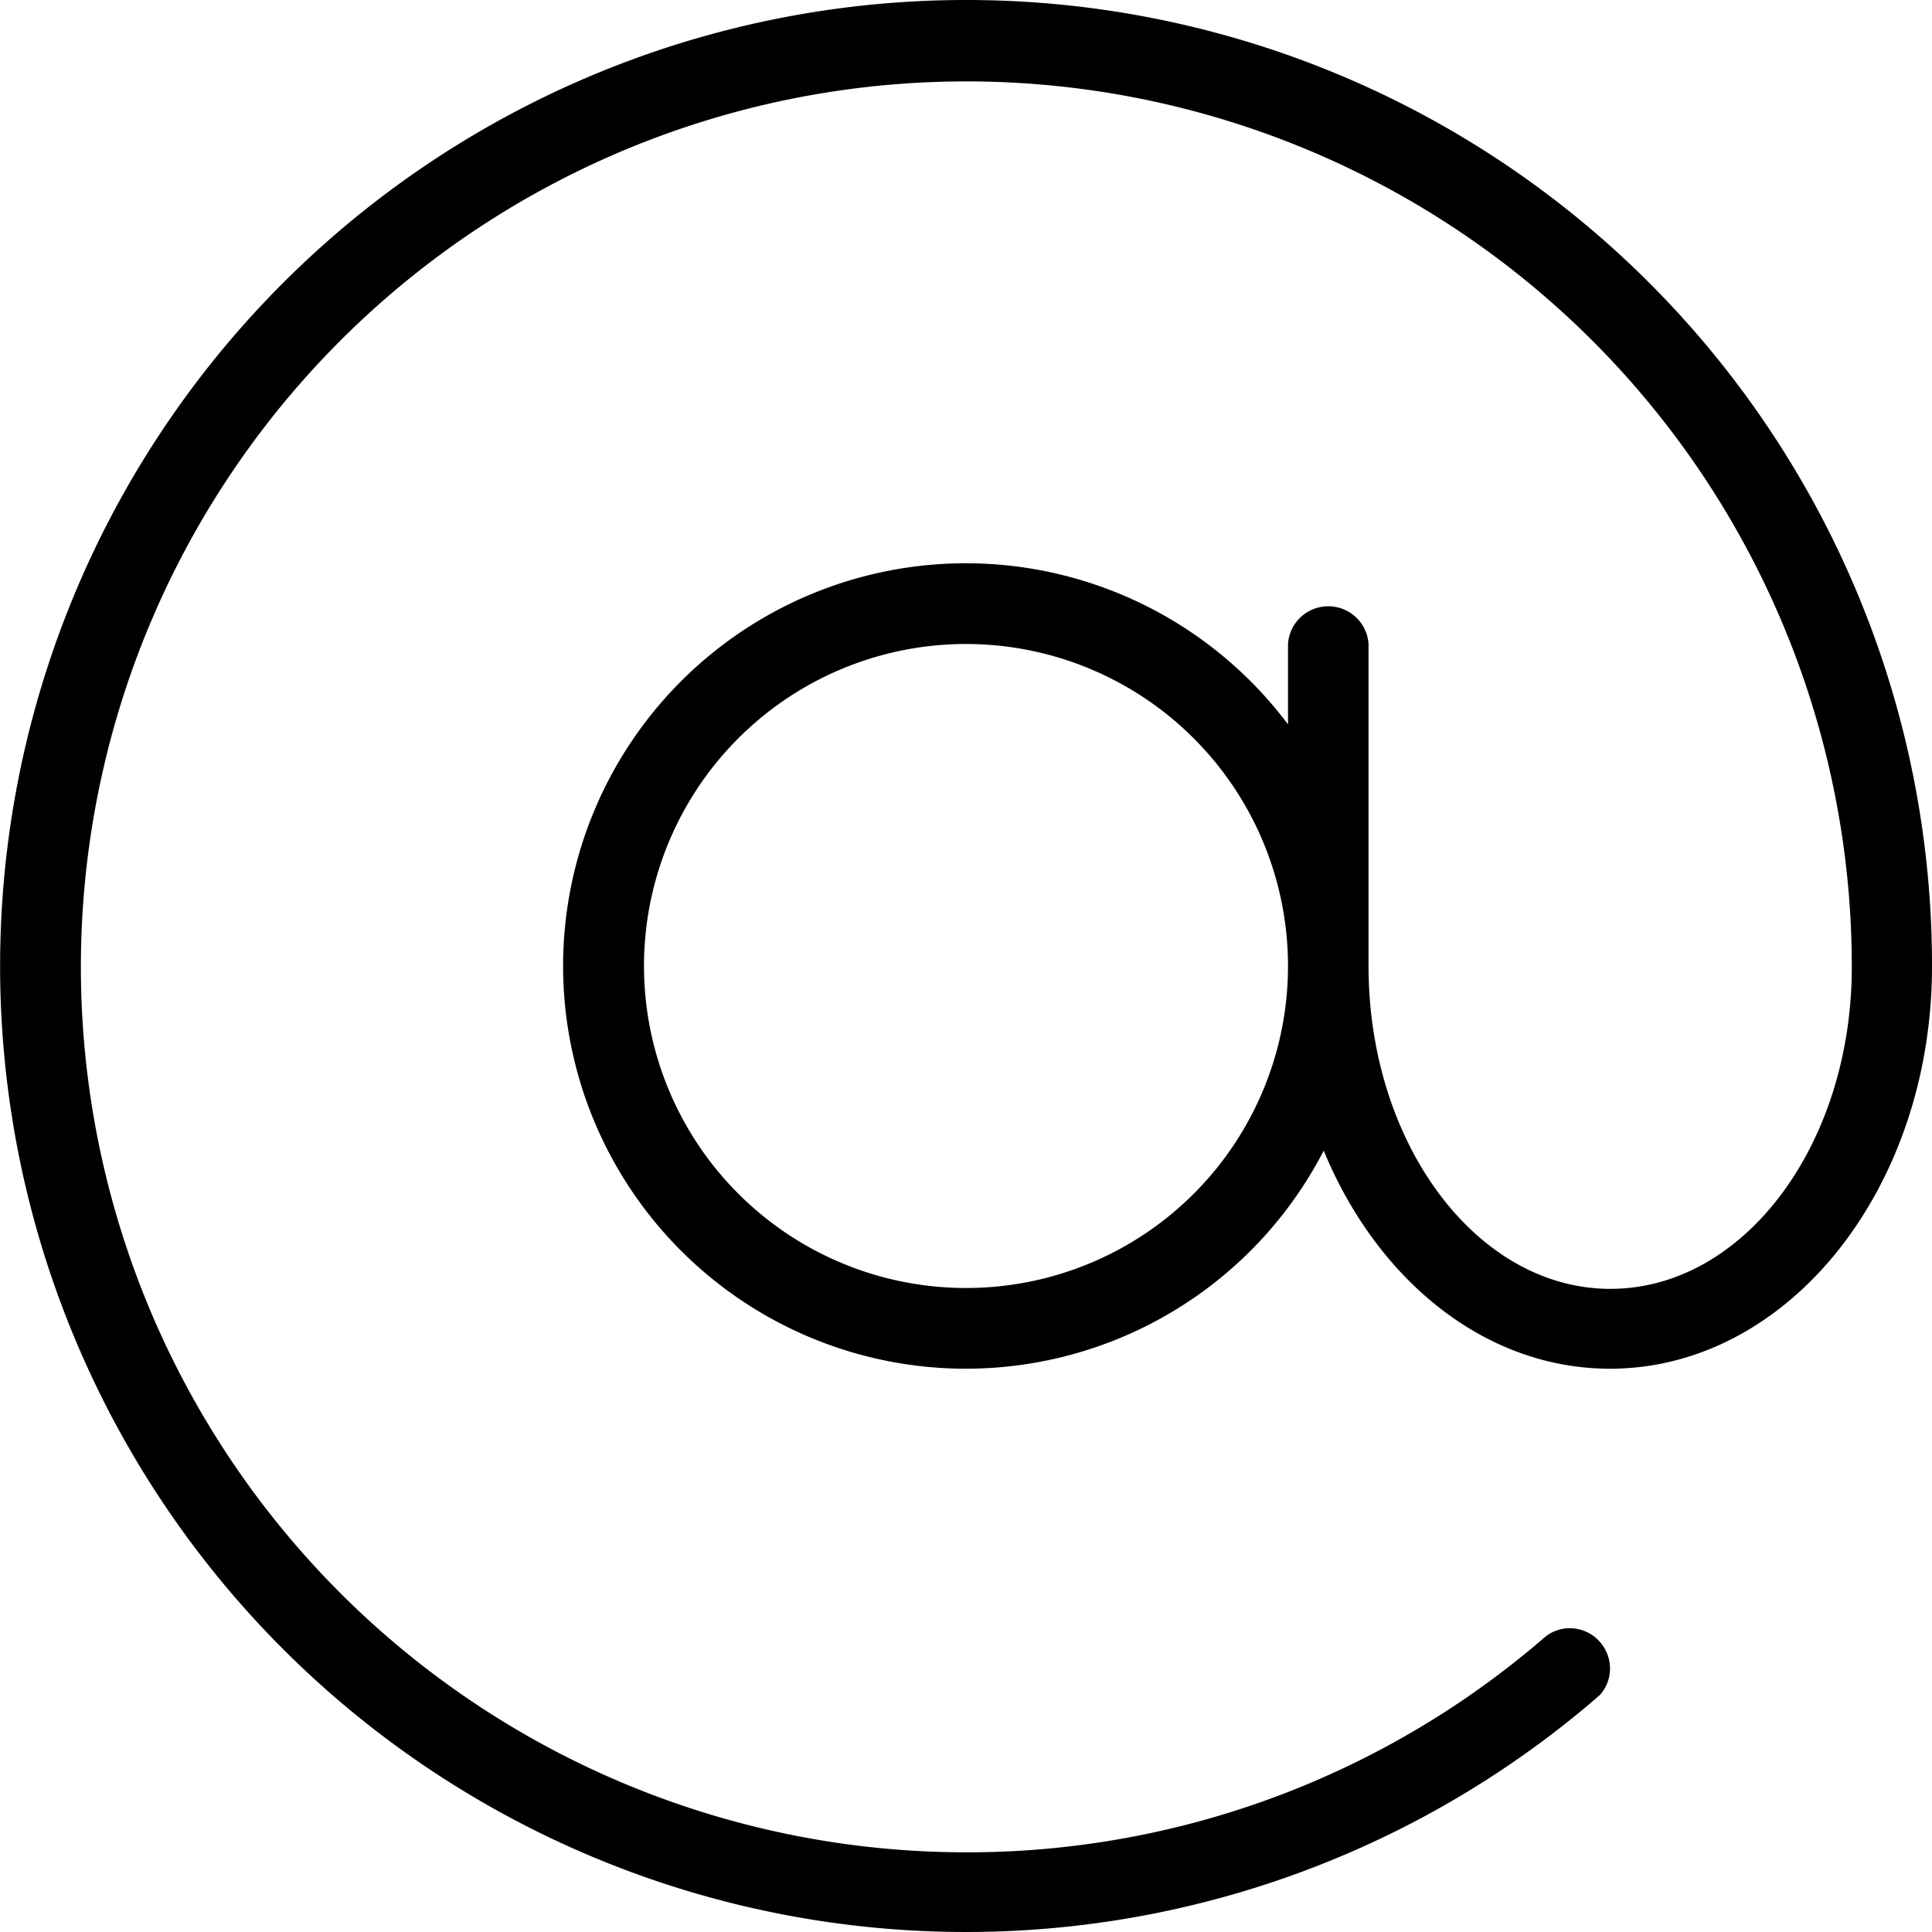 <svg xmlns="http://www.w3.org/2000/svg" viewBox="0 0 112.5 112.5"><title>Ресурс 1</title><g id="Слой_2" data-name="Слой 2"><g id="Слой_1-2" data-name="Слой 1"><path d="M56.25,0a56.25,56.25,0,1,0,36.4,99.14l.52-.45a2.3,2.3,0,0,0,.58-1.53,2.35,2.35,0,0,0-2.34-2.35,2.3,2.3,0,0,0-1.57.62h0l0,0a51.37,51.37,0,0,1-33.57,12.43h0a51.56,51.56,0,1,1,51.56-51.56c0,10.36-6.29,18.75-14.06,18.75S79.69,66.61,79.69,56.25V37.5a2.35,2.35,0,0,0-4.69,0v4.68A23.45,23.45,0,1,0,77.08,67c3.11,7.55,9.4,12.7,16.67,12.7,10.36,0,18.75-10.48,18.75-23.44A56.22,56.22,0,0,0,56.25,0ZM89.52,95.78Zm-.23.38s0,0,0,0Zm-.15.42s0,.06,0,.09S89.14,96.61,89.14,96.58ZM56.25,75A18.75,18.75,0,1,1,75,56.25,18.74,18.74,0,0,1,56.25,75Z"/></g></g></svg>